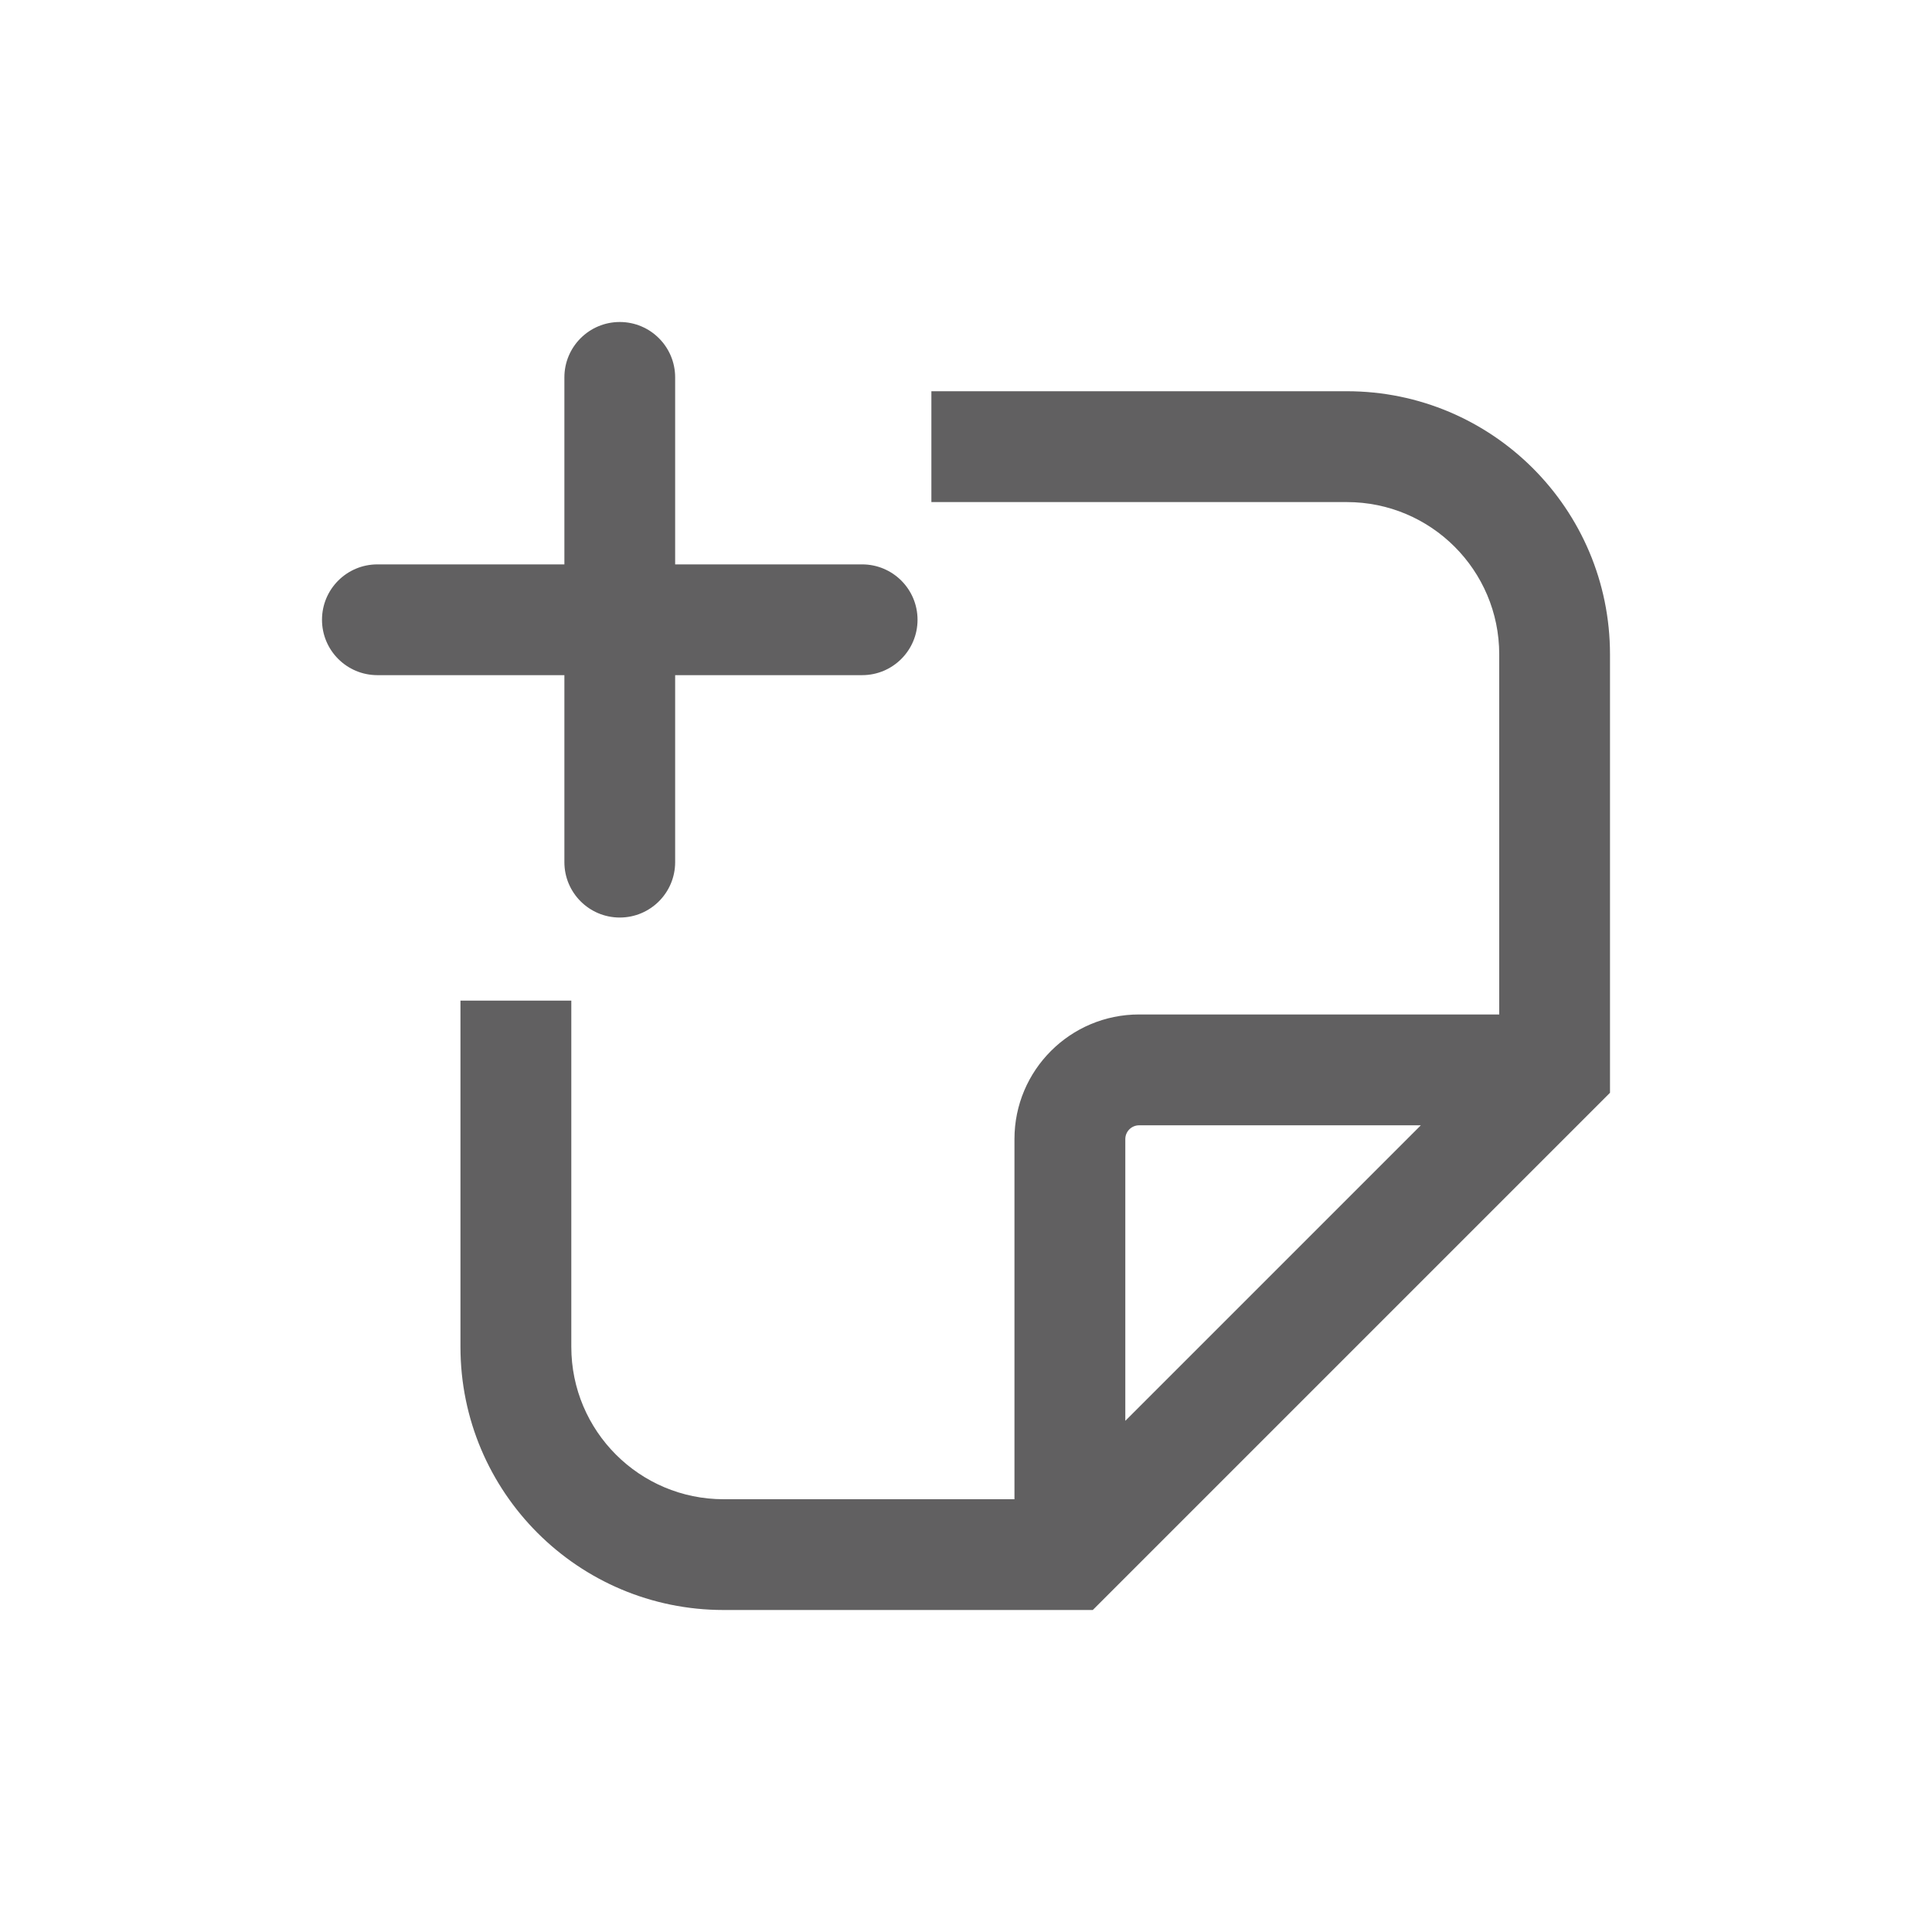 <svg width="24" height="24" viewBox="0 0 24 24" fill="none" xmlns="http://www.w3.org/2000/svg">
<path d="M7.699 11.398C7.319 11.398 7.011 11.09 7.011 10.71V8.387H4.688C4.308 8.387 4 8.079 4 7.699C4 7.319 4.308 7.011 4.688 7.011H7.011V4.688C7.011 4.308 7.319 4 7.699 4C8.079 4 8.387 4.308 8.387 4.688V7.011H10.71C11.09 7.011 11.398 7.319 11.398 7.699C11.398 8.079 11.09 8.387 10.71 8.387H8.387V10.71C8.387 11.09 8.079 11.398 7.699 11.398Z" fill="#616061"/>
<path fill-rule="evenodd" clip-rule="evenodd" d="M11.57 6.237H16.731C17.776 6.237 18.624 7.084 18.624 8.129V12.602H14.15C13.295 12.602 12.602 13.295 12.602 14.15V18.624H8.989C7.944 18.624 7.097 17.776 7.097 16.731V12.43H5.72V16.731C5.72 18.537 7.184 20 8.989 20H13.575L20 13.575V8.129C20 6.324 18.537 4.86 16.731 4.86H11.57V6.237ZM14.15 13.979H17.65L13.979 17.65V14.15C13.979 14.056 14.056 13.979 14.15 13.979Z" fill="#616061"/>
</svg>
